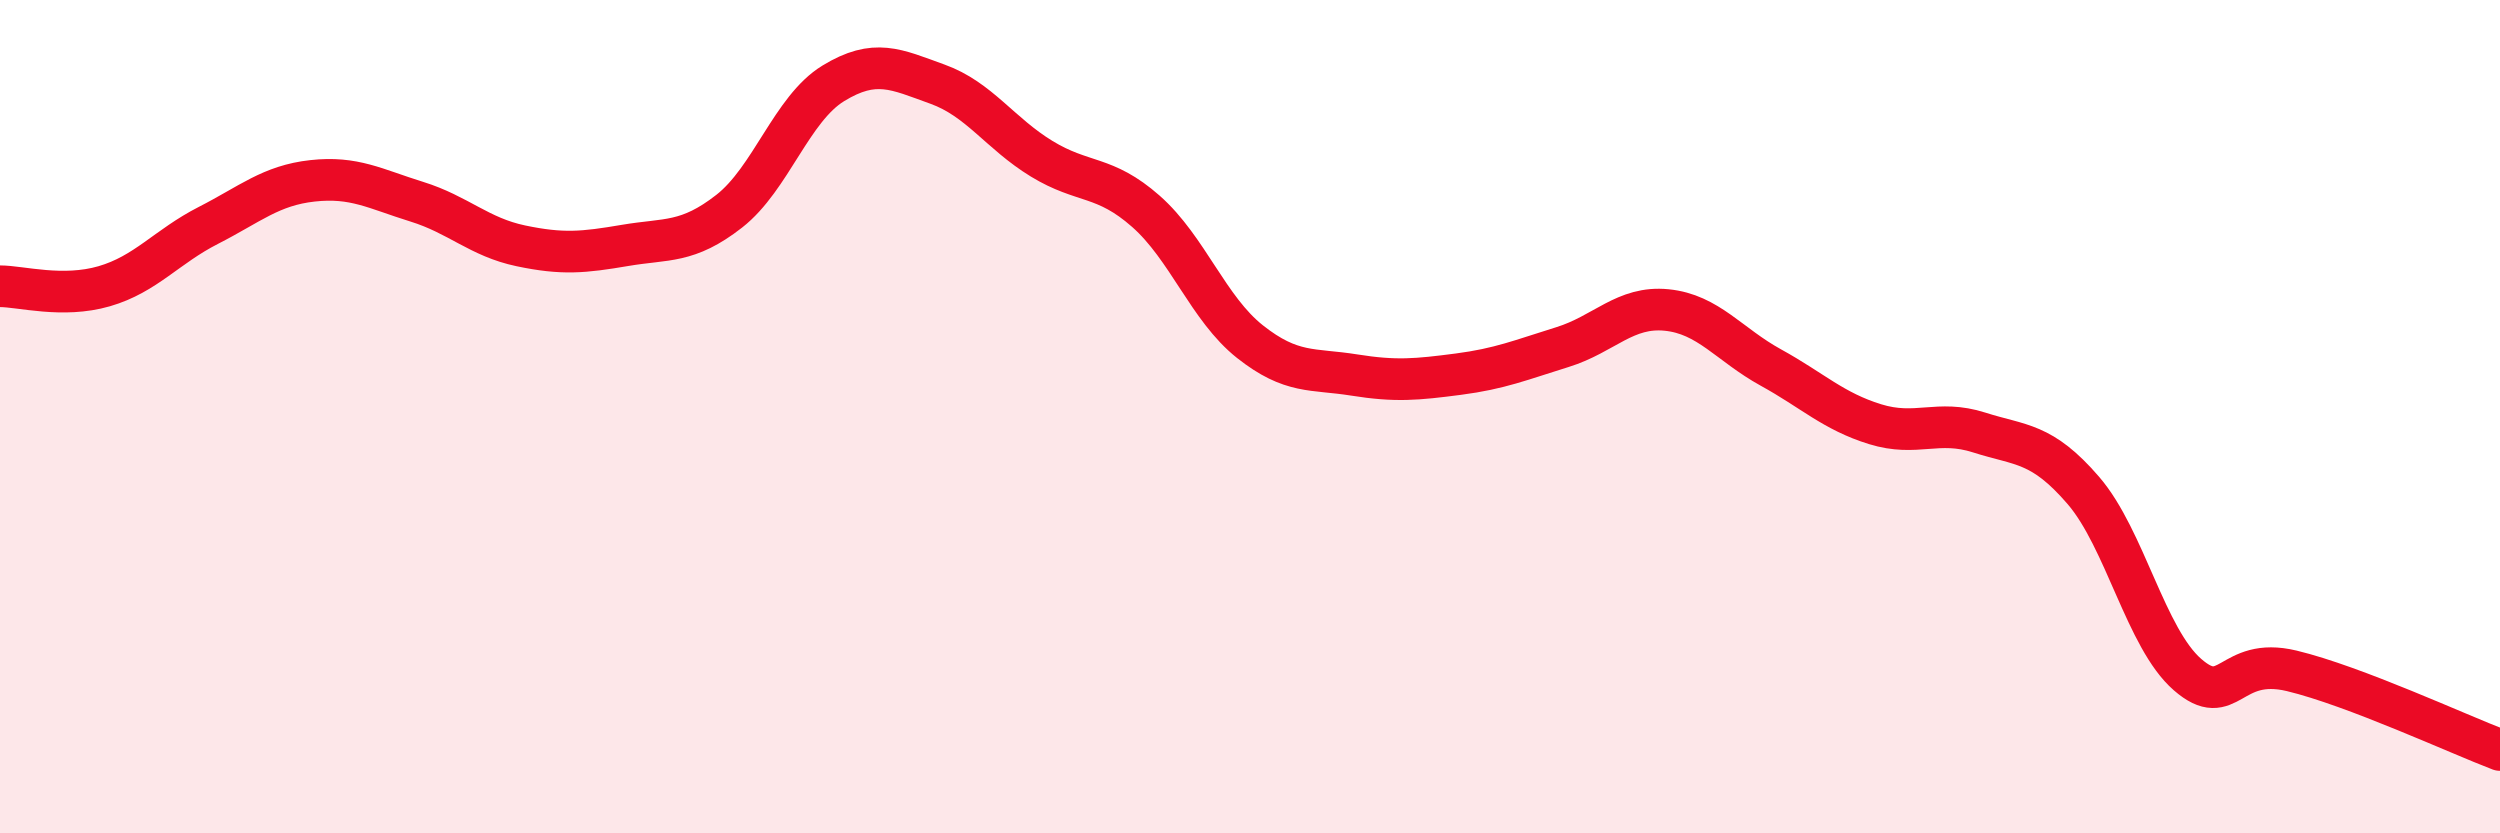 
    <svg width="60" height="20" viewBox="0 0 60 20" xmlns="http://www.w3.org/2000/svg">
      <path
        d="M 0,6.87 C 0.5,6.87 1.5,7.16 2.5,6.87 C 3.5,6.58 4,5.92 5,5.41 C 6,4.9 6.5,4.45 7.5,4.34 C 8.5,4.23 9,4.53 10,4.84 C 11,5.15 11.5,5.69 12.5,5.9 C 13.5,6.11 14,6.06 15,5.89 C 16,5.72 16.5,5.85 17.5,5.07 C 18.5,4.29 19,2.61 20,2 C 21,1.39 21.5,1.66 22.5,2.02 C 23.5,2.38 24,3.2 25,3.81 C 26,4.42 26.5,4.19 27.5,5.07 C 28.5,5.95 29,7.41 30,8.2 C 31,8.99 31.5,8.84 32.5,9 C 33.5,9.16 34,9.11 35,8.98 C 36,8.85 36.5,8.64 37.5,8.33 C 38.5,8.02 39,7.34 40,7.44 C 41,7.54 41.5,8.27 42.5,8.82 C 43.5,9.37 44,9.87 45,10.18 C 46,10.49 46.5,10.06 47.5,10.38 C 48.5,10.7 49,10.61 50,11.77 C 51,12.93 51.5,15.32 52.5,16.19 C 53.5,17.06 53.5,15.74 55,16.1 C 56.5,16.46 59,17.62 60,18L60 20L0 20Z"
        fill="#EB0A25"
        opacity="0.1"
        stroke-linecap="round"
        stroke-linejoin="round"
      />
      <path
        d="M 0,6.87 C 0.5,6.87 1.5,7.16 2.5,6.87 C 3.5,6.58 4,5.92 5,5.41 C 6,4.9 6.5,4.45 7.5,4.34 C 8.5,4.23 9,4.53 10,4.84 C 11,5.15 11.5,5.69 12.5,5.9 C 13.5,6.11 14,6.06 15,5.89 C 16,5.72 16.5,5.85 17.5,5.07 C 18.5,4.29 19,2.61 20,2 C 21,1.39 21.5,1.66 22.5,2.02 C 23.5,2.38 24,3.2 25,3.81 C 26,4.42 26.5,4.19 27.5,5.07 C 28.5,5.95 29,7.41 30,8.2 C 31,8.99 31.5,8.84 32.5,9 C 33.5,9.16 34,9.11 35,8.98 C 36,8.85 36.5,8.64 37.5,8.33 C 38.5,8.02 39,7.34 40,7.44 C 41,7.54 41.5,8.27 42.5,8.82 C 43.5,9.37 44,9.87 45,10.18 C 46,10.49 46.5,10.06 47.5,10.38 C 48.5,10.7 49,10.61 50,11.77 C 51,12.93 51.5,15.32 52.5,16.19 C 53.5,17.06 53.5,15.74 55,16.1 C 56.5,16.46 59,17.62 60,18"
        stroke="#EB0A25"
        stroke-width="1"
        fill="none"
        stroke-linecap="round"
        stroke-linejoin="round"
      />
    </svg>
  